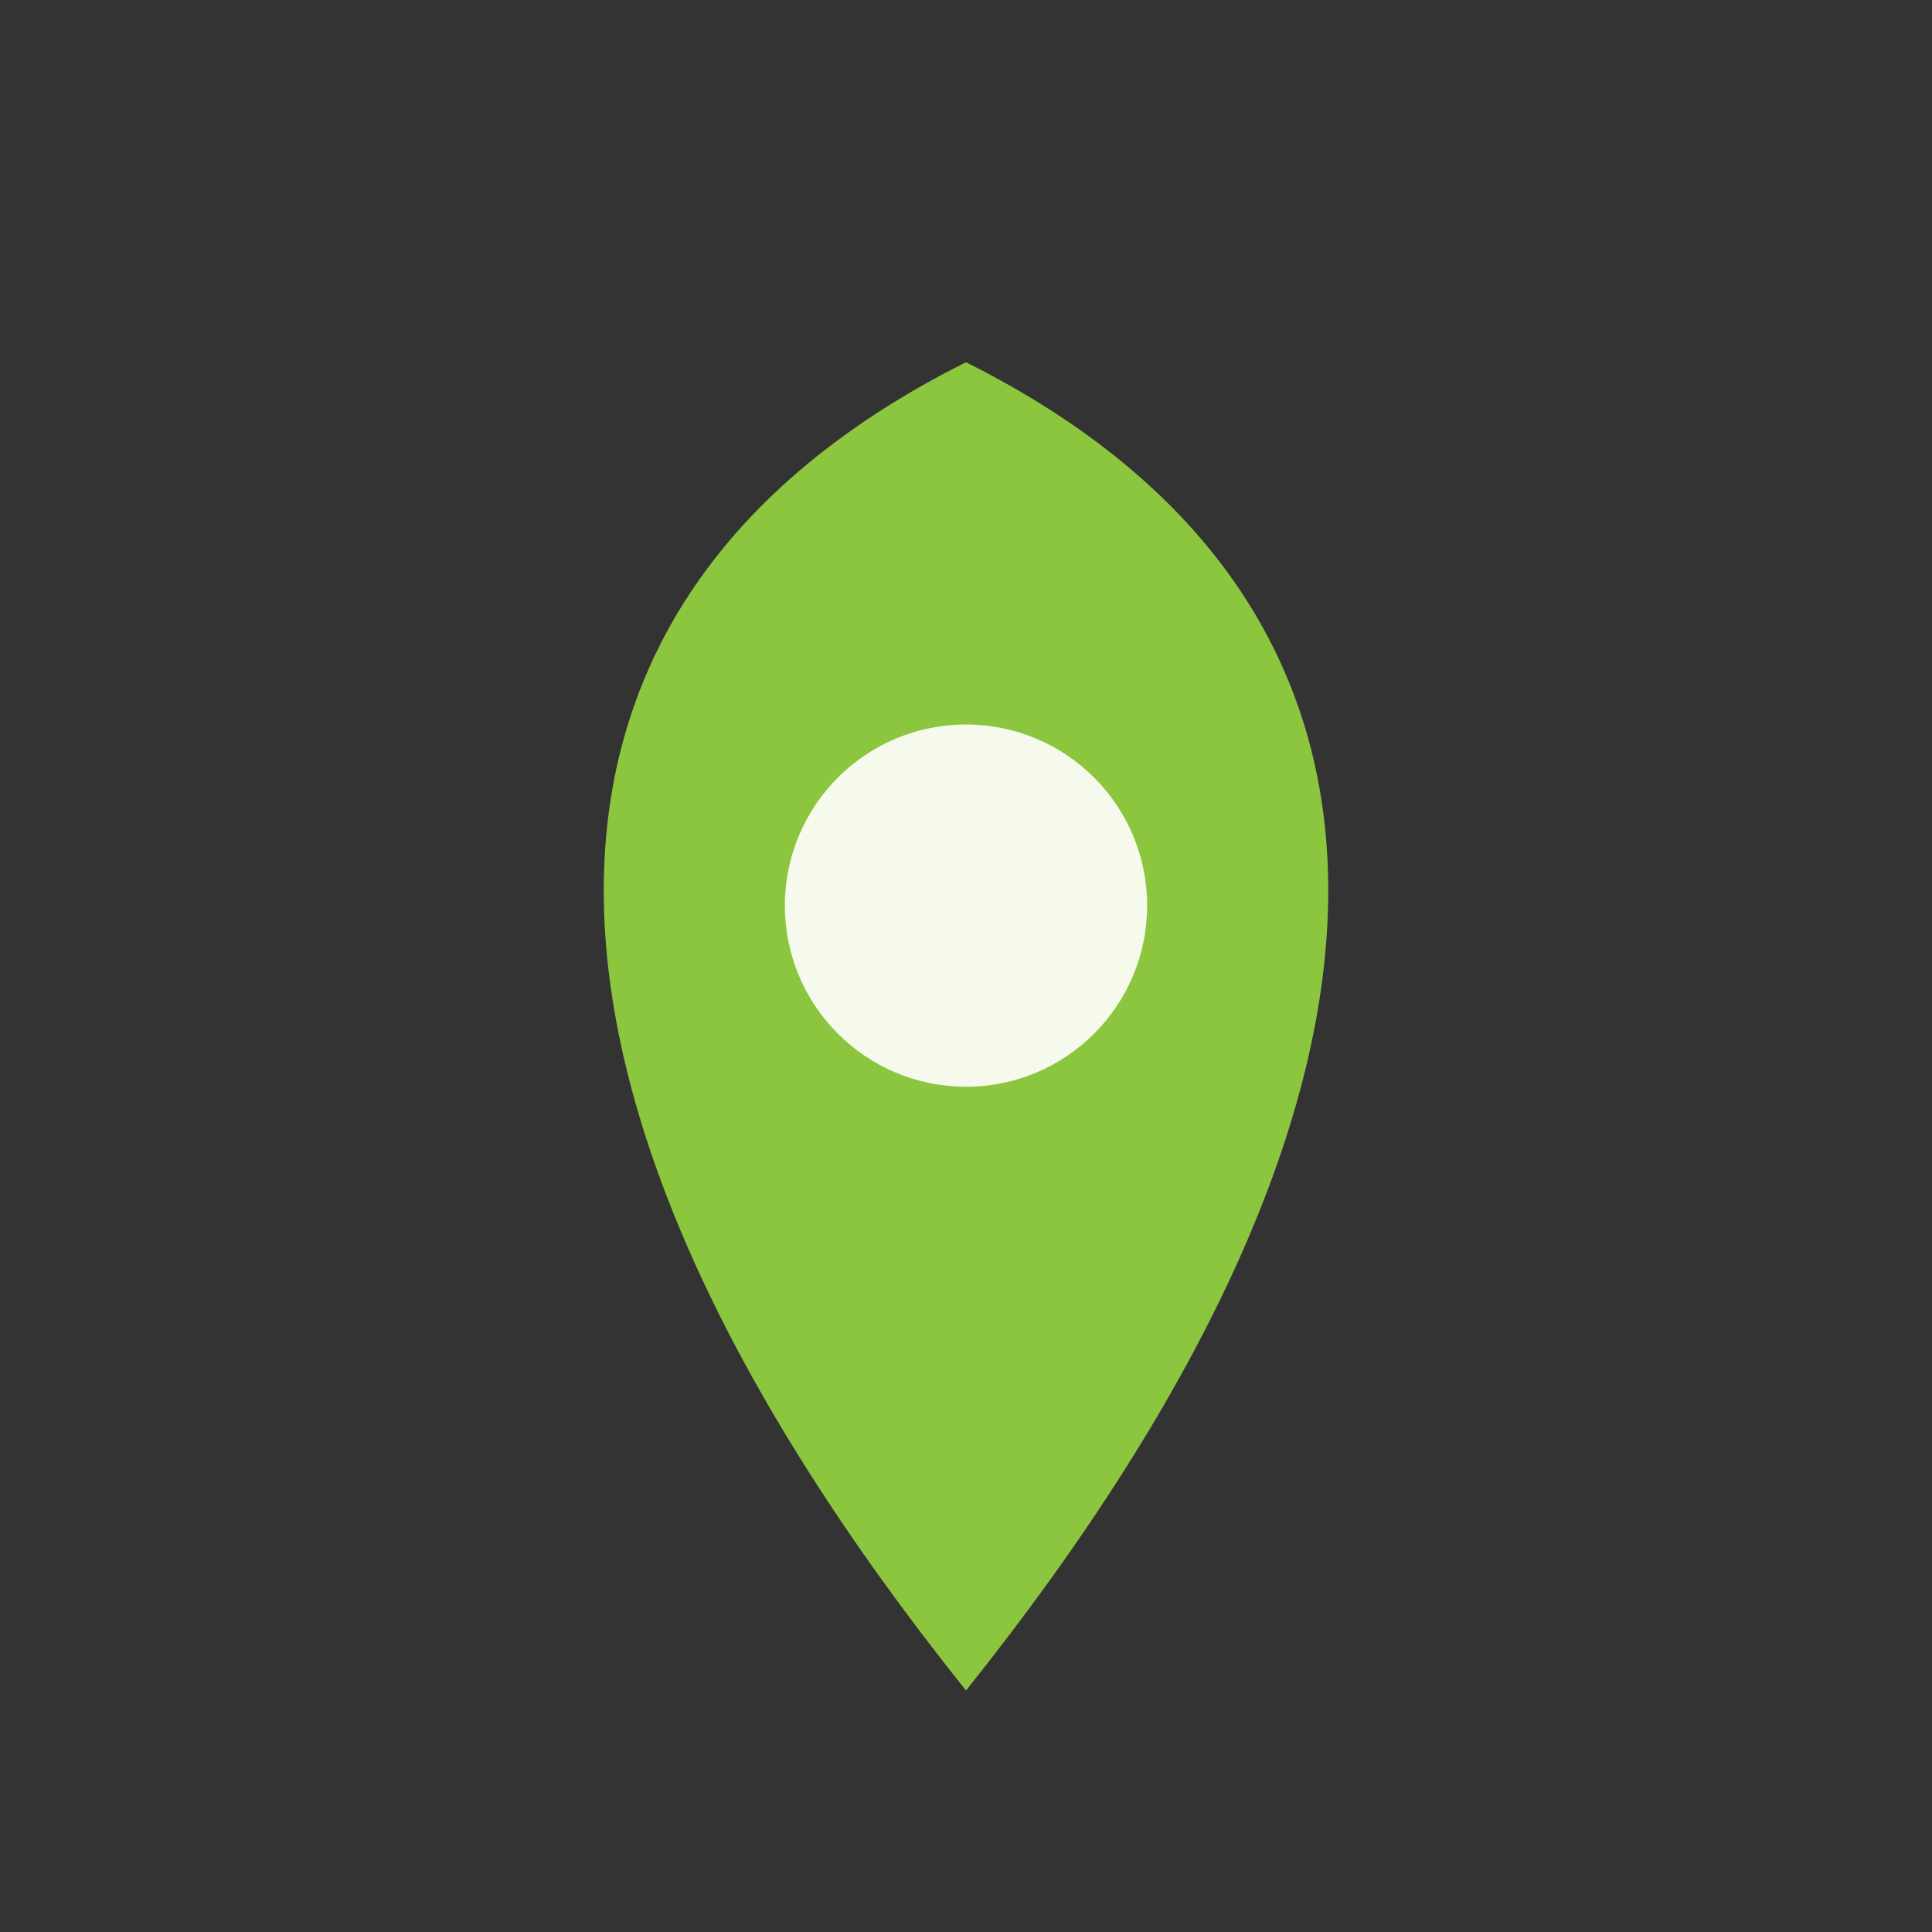 <?xml version="1.0" encoding="UTF-8"?>
<svg xmlns="http://www.w3.org/2000/svg" width="32" height="32" viewBox="0 0 32 32"><rect x="0" y="0" width="32" height="32" fill="#333333" stroke="none"/><path d="M16 28c-8-10-8-18 0-22 8 4 8 12 0 22z" fill="#8CC63F"/><circle cx="16" cy="15" r="3" fill="#F6FAED"/></svg>